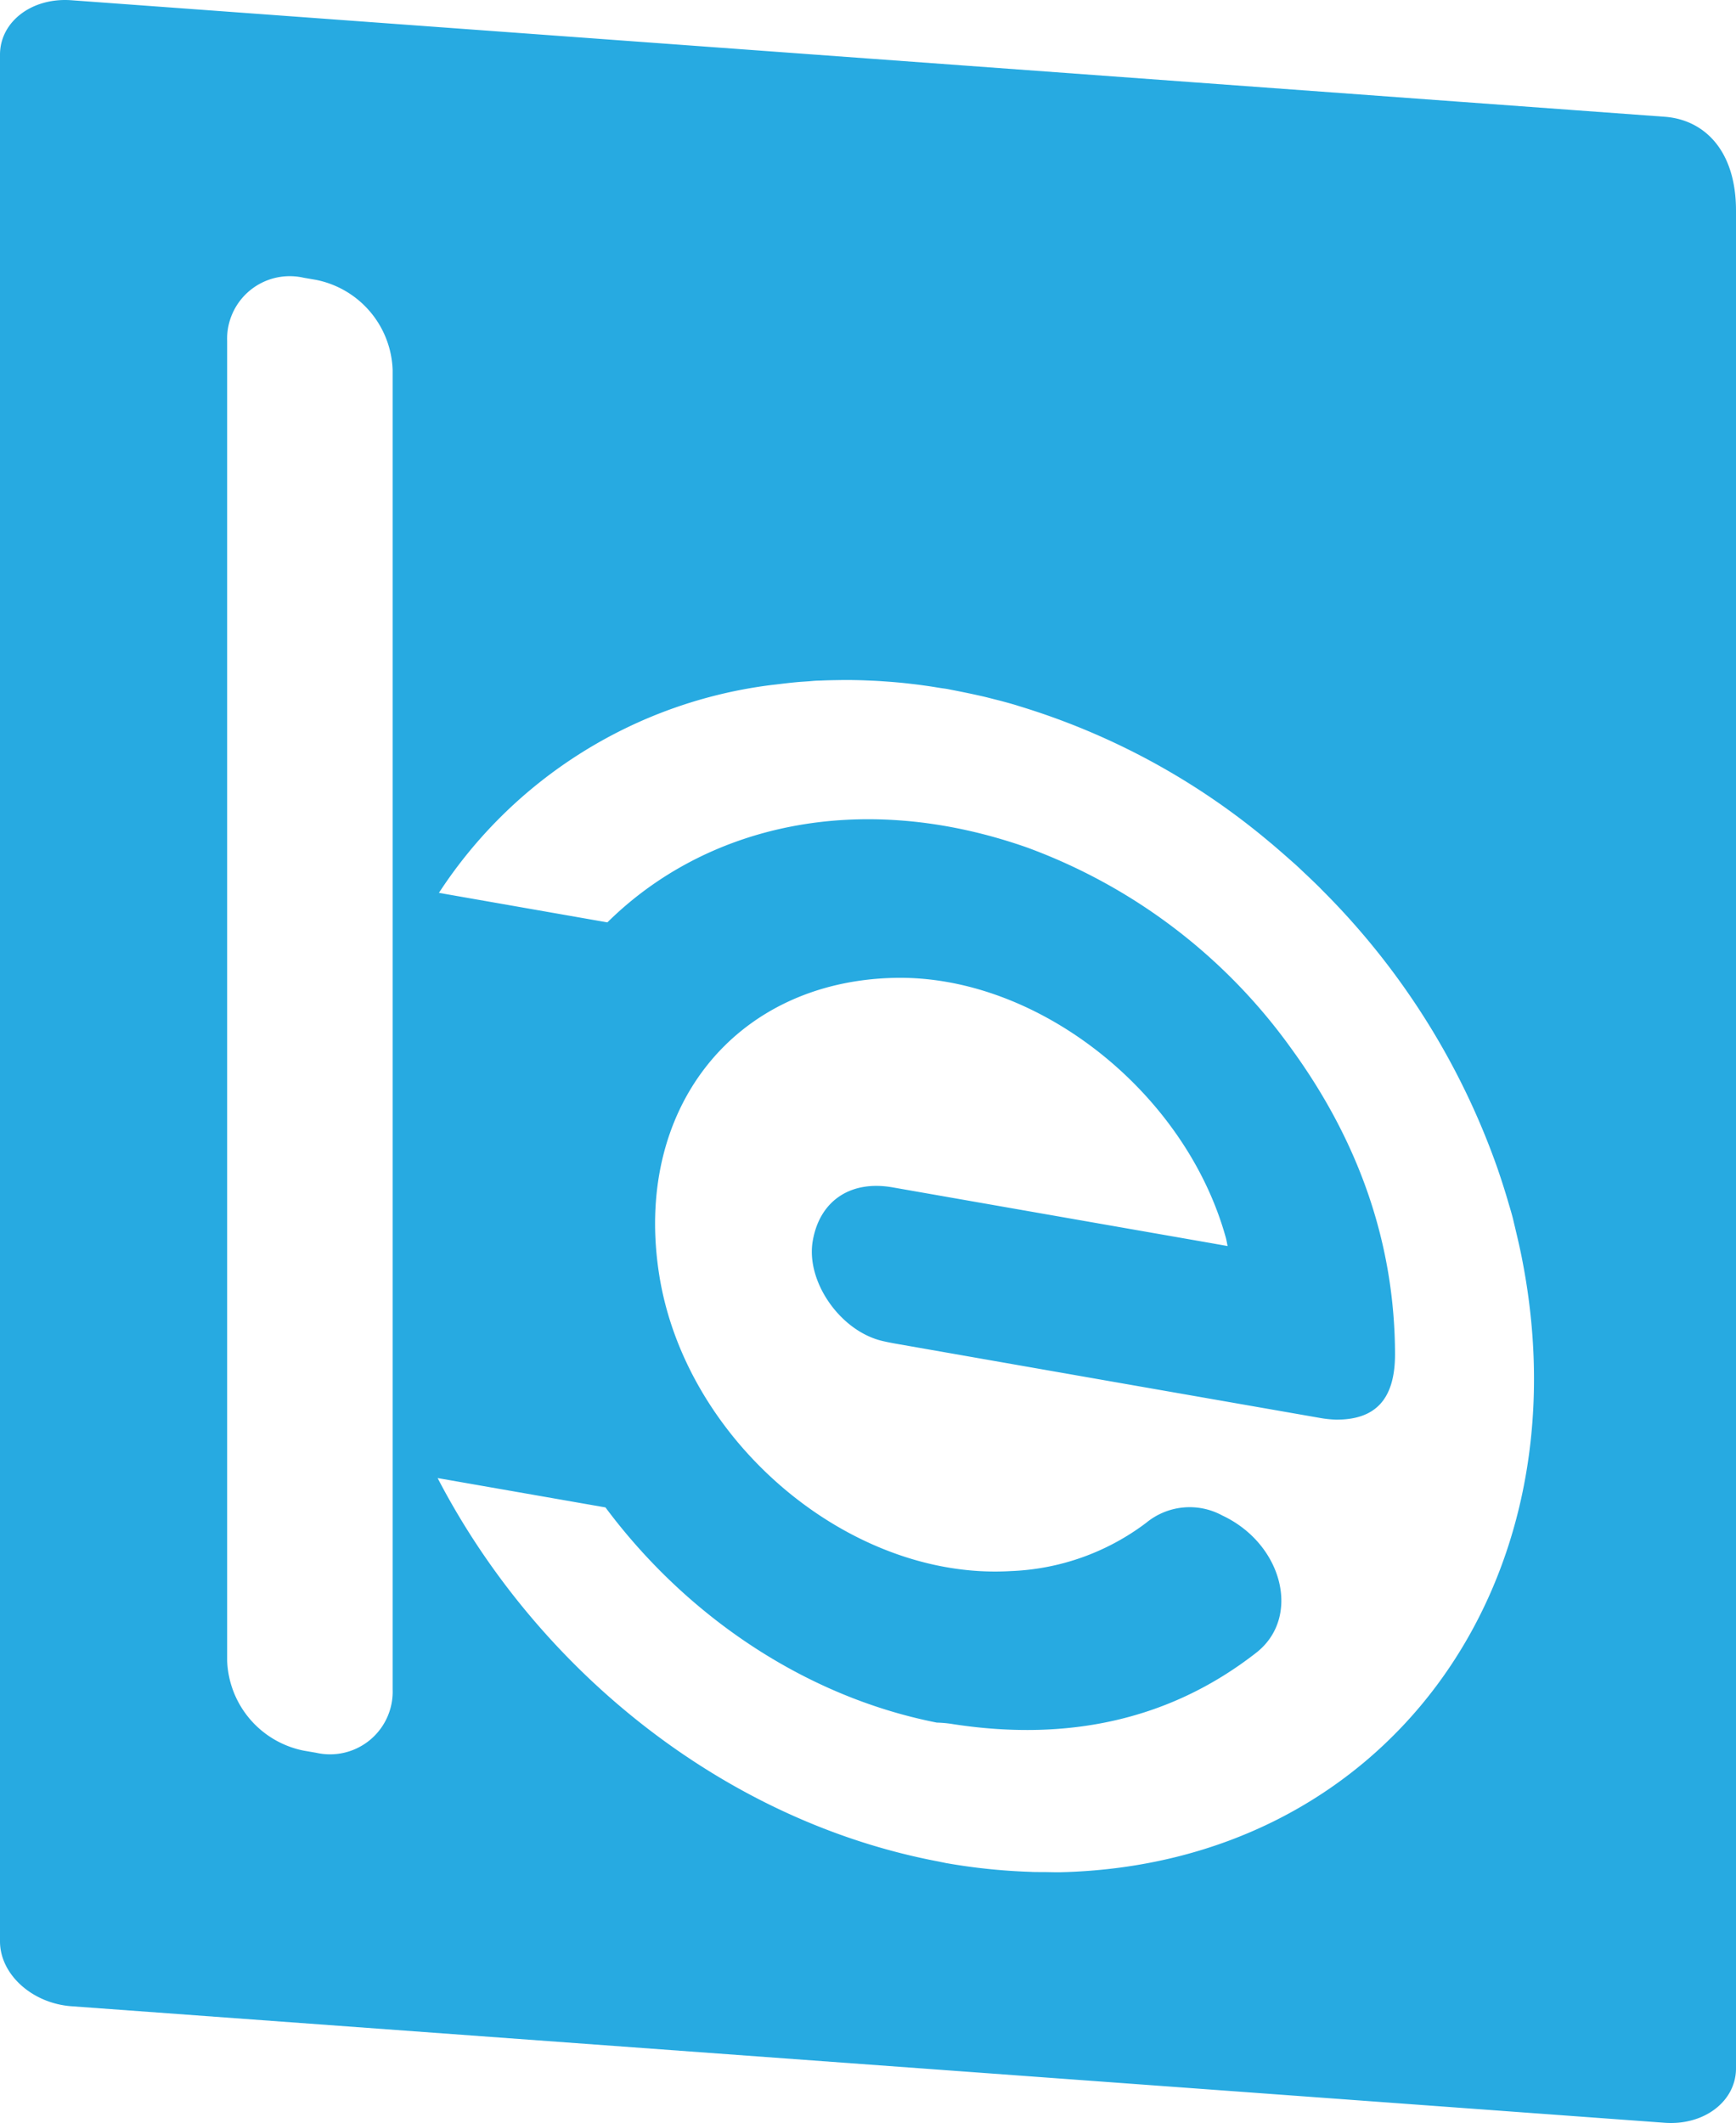 <svg xmlns="http://www.w3.org/2000/svg" width="199.93" height="244.473" viewBox="0 0 199.93 244.473">
  <path id="Path_4" data-name="Path 4" d="M191.73,75.789c-22.94-1.68-91.76-6.71-91.76-6.71L8.21,62.369C3.67,62.039,0,64.839,0,68.639V285.9c0,3.79,3.68,7.13,8.21,7.47l183.51,13.42c4.54.33,8.21-2.47,8.21-6.27V86.619C199.94,79.659,196.27,76.129,191.73,75.789ZM45.22,256.889a7.214,7.214,0,0,1-8.83,7.29l-1.4-.24a10.969,10.969,0,0,1-8.83-10.38V101.619a7.214,7.214,0,0,1,8.83-7.29l1.4.24a10.969,10.969,0,0,1,8.83,10.38Zm76.92,21.05c-.6.01-1.22-.01-1.83-.02-.45,0-.91,0-1.36-.01a.66.66,0,0,1-.14-.01,69.319,69.319,0,0,1-9.77-1c-.13-.02-.26-.05-.39-.08-.15-.03-.3-.05-.44-.09-24.76-4.64-46.3-22.04-57.81-44.18l19.33,3.38c9.26,12.43,22.89,21.77,38.16,24.78a13.563,13.563,0,0,1,1.9.18c13.47,2.07,25.16-.63,34.89-8.23,5.22-4.08,3.04-12.54-3.91-15.8a7.867,7.867,0,0,0-8.75.83,27.564,27.564,0,0,1-15.6,5.57c-18.45,1.1-37.38-14.79-40.48-33.98-3.09-19.13,8.56-33.91,27.06-34.33,16.37-.37,33.47,13.02,38.17,29.9.07.25.11.51.21.98-.75-.13-1.31-.23-1.87-.33q-18.375-3.21-36.74-6.43c-4.83-.84-8.38,1.56-9.17,6.18-.79,4.6,3.06,10.23,7.85,11.47.52.13,1.04.23,1.57.33q24.45,4.29,48.91,8.56a12.536,12.536,0,0,0,1.91.21c4.59.04,6.83-2.37,6.82-7.56-.03-12.4-3.96-24.2-11.96-35.19a64.934,64.934,0,0,0-30.41-23.13c-19.38-6.8-37.1-2.49-48.34,8.62l-19.4-3.4a53.657,53.657,0,0,1,38.25-23.93c.23-.03.46-.05.69-.08.74-.09,1.49-.18,2.25-.25.4-.04.81-.06,1.21-.09.34-.02.68-.06,1.03-.08.22-.01.43-.01.65-.02.63-.03,1.26-.04,1.89-.05.46-.01.92-.01,1.38-.01.63.01,1.27.02,1.91.05.49.02.99.04,1.48.07.59.04,1.17.08,1.76.13.56.05,1.13.1,1.69.17.53.06,1.06.12,1.6.2.61.08,1.23.18,1.84.28.3.05.59.08.89.13.22.04.44.09.66.13.58.11,1.16.23,1.74.35s1.16.25,1.74.38c.44.1.88.22,1.32.33.72.18,1.44.37,2.16.58.22.06.43.13.65.2a81.6,81.6,0,0,1,28.93,15.71l.15.12c.6.51,1.2,1.03,1.79,1.55l1.02.9c.34.31.68.64,1.01.95.58.54,1.15,1.09,1.71,1.64.12.12.24.25.36.37a85.1,85.1,0,0,1,20.24,32.25v.01q.54,1.575,1.02,3.18c.04.13.07.25.11.38.18.61.37,1.22.53,1.84.09.35.16.69.25,1.04.06.24.11.48.17.72.23.97.45,1.94.64,2.9.01.04.01.07.02.11C182.73,245.1,159.3,277.039,122.14,277.939Z" transform="translate(0 -62.342)" fill="#27aae1"/>
</svg>
